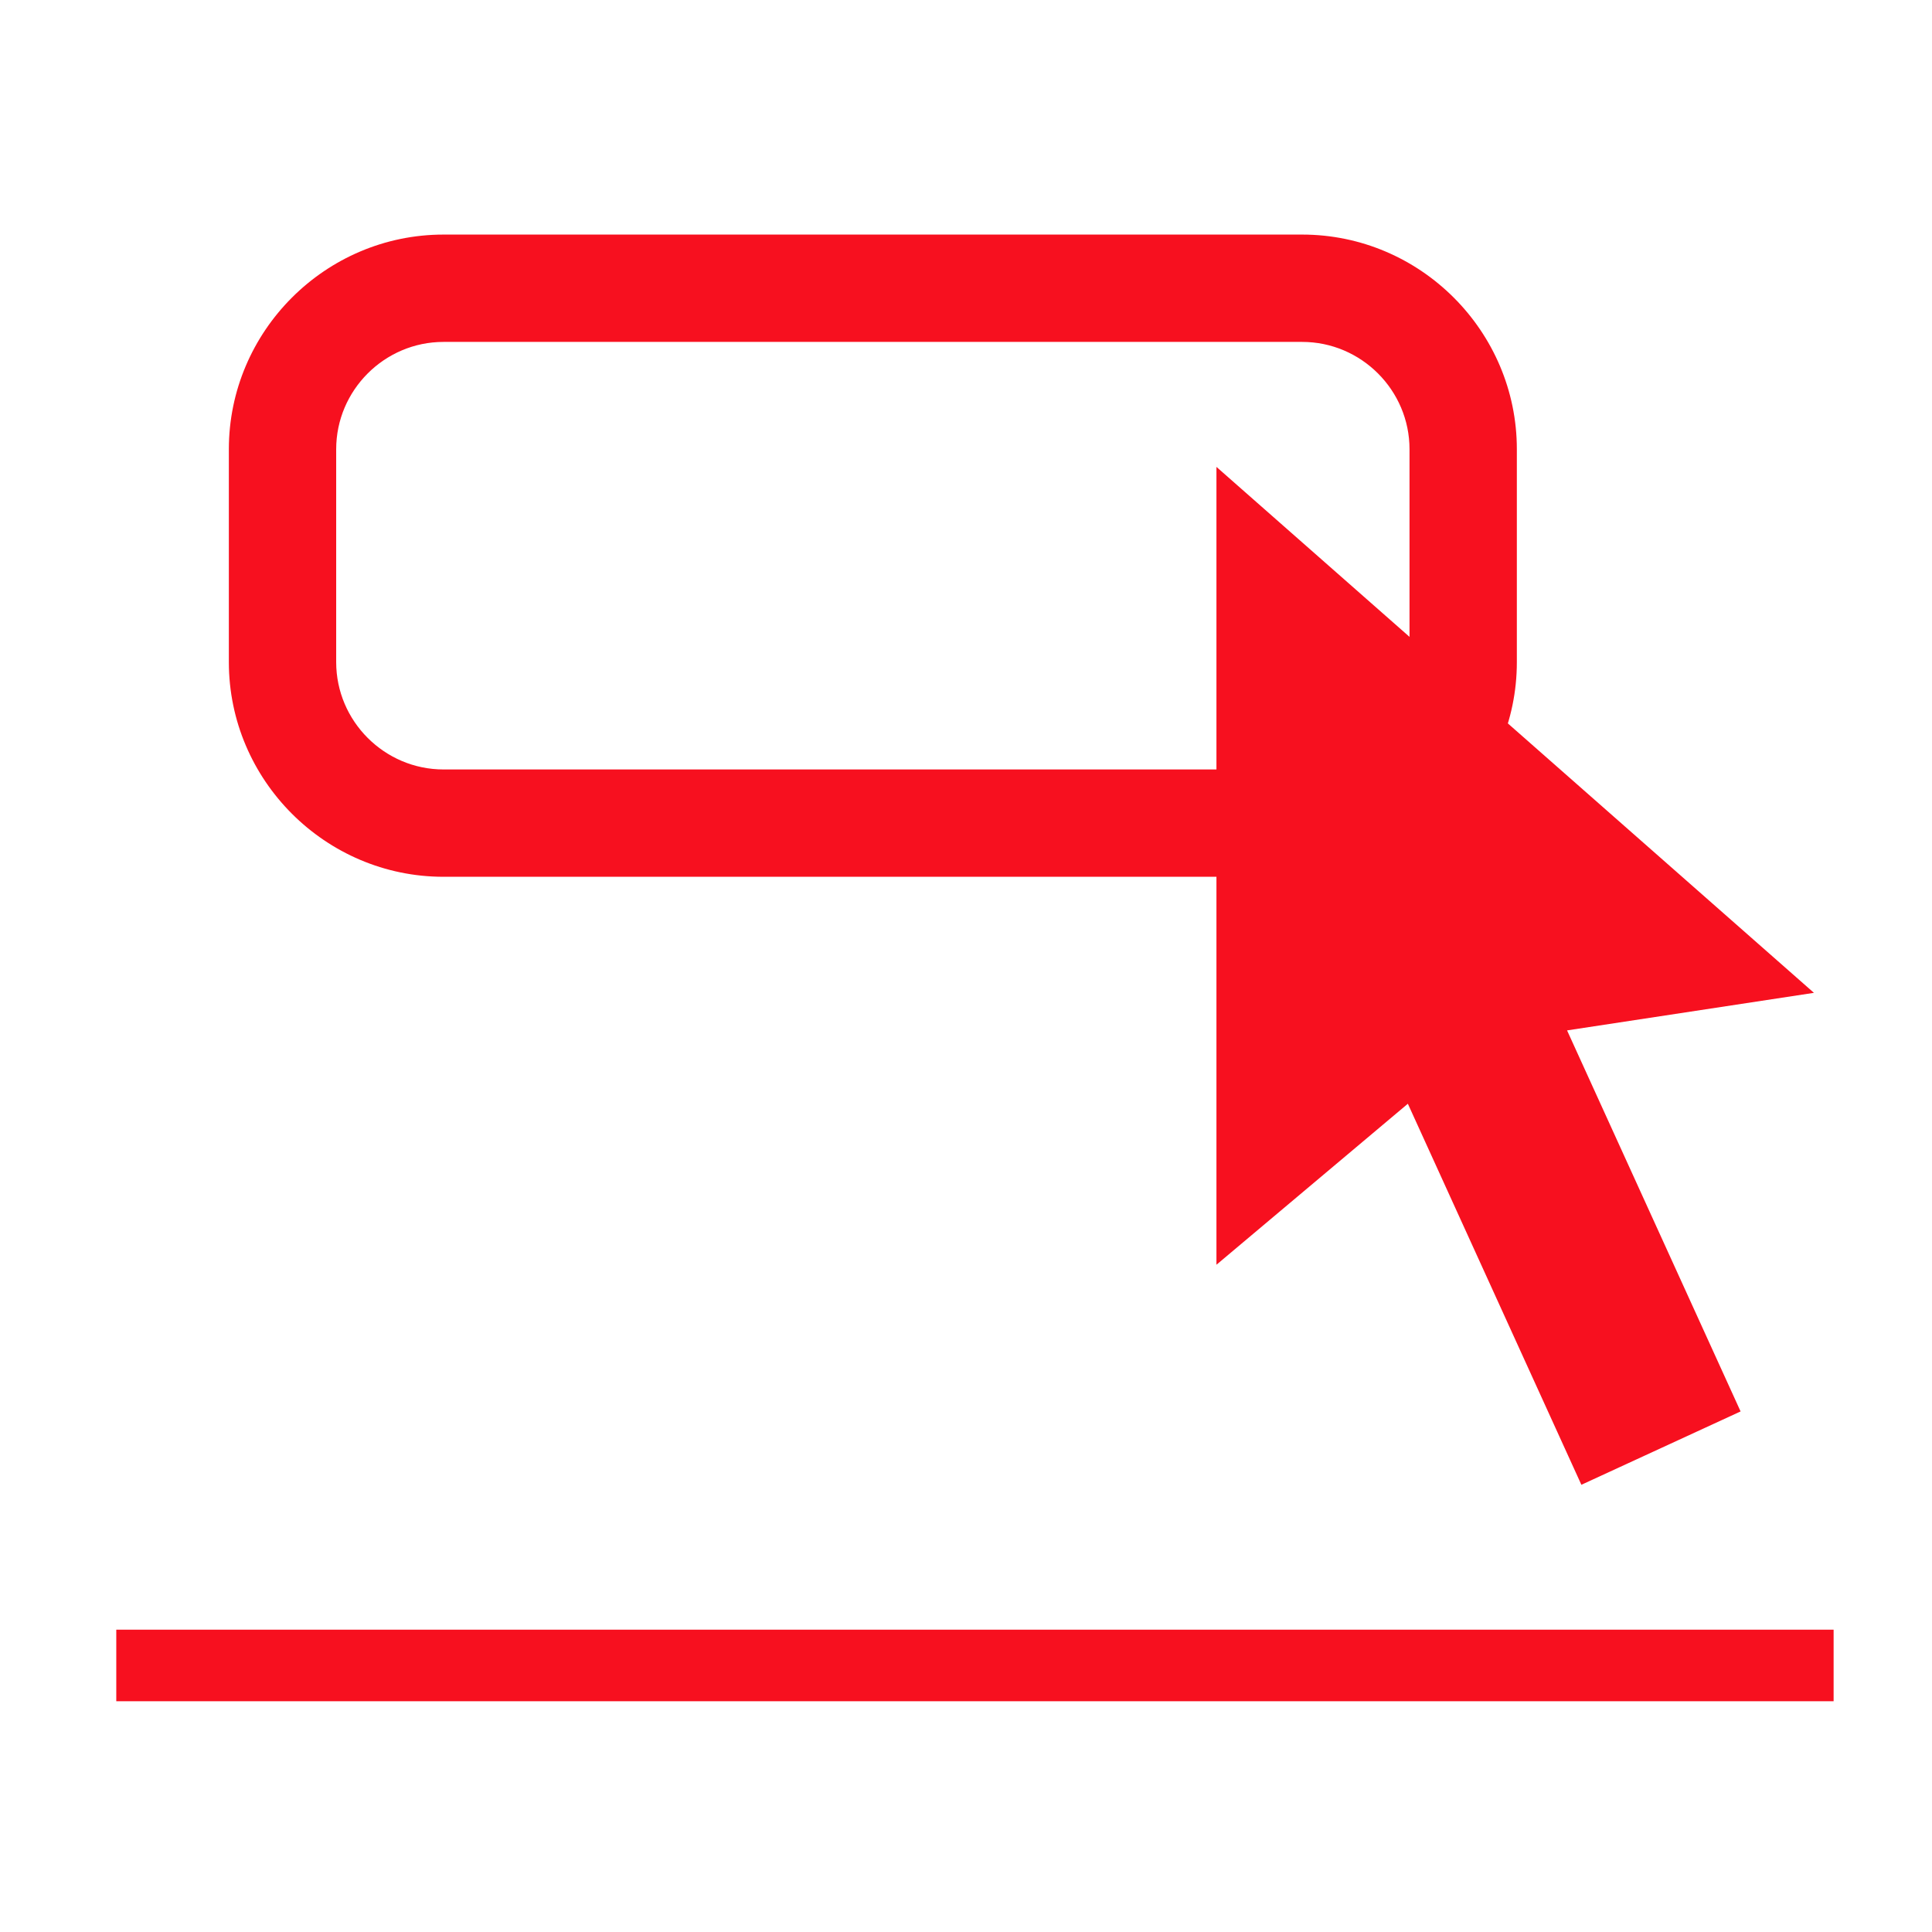 <?xml version="1.0" encoding="utf-8"?>
<!-- Generator: Adobe Illustrator 27.5.0, SVG Export Plug-In . SVG Version: 6.00 Build 0)  -->
<svg version="1.1" id="レイヤー_1" xmlns="http://www.w3.org/2000/svg" xmlns:xlink="http://www.w3.org/1999/xlink" x="0px"
	 y="0px" viewBox="0 0 108 108" style="enable-background:new 0 0 108 108;" xml:space="preserve">
<style type="text/css">
	.st0{fill:#F7101F;}
</style>
<g id="Lock">
</g>
<g id="レイヤー_3">
</g>
<g id="_x31_">
</g>
<g id="レイヤー_4">
</g>
<g id="レイヤー_5">
</g>
<g id="レイヤー_6">
</g>
<g id="レイヤー_7">
</g>
<g id="レイヤー_8">
</g>
<g id="レイヤー_9">
</g>
<g id="レイヤー_11">
</g>
<rect id="長方形_774" x="6.5" y="91.1" class="st0" width="96" height="4"/>
<g id="長方形_781" transform="translate(223.093 7.813)">
	<path class="st0" d="M-150.3,41.2h-48c-6.6,0-12-5.4-12-12V17.3c0-6.6,5.4-12,12-12h48c6.6,0,12,5.4,12,12v11.9
		C-138.3,35.8-143.7,41.2-150.3,41.2z M-198.3,11.3c-3.3,0-6,2.7-6,6v11.9c0,3.3,2.7,6,6,6h48c3.3,0,6-2.7,6-6V17.3c0-3.3-2.7-6-6-6
		H-198.3z"/>
</g>
<path id="パス_511" class="st0" d="M68,26.1v44.6l10.7-9L88.4,83l8.9-4.1l-9.7-21.3l13.8-2.1L68,26.1z"/>
</svg>
